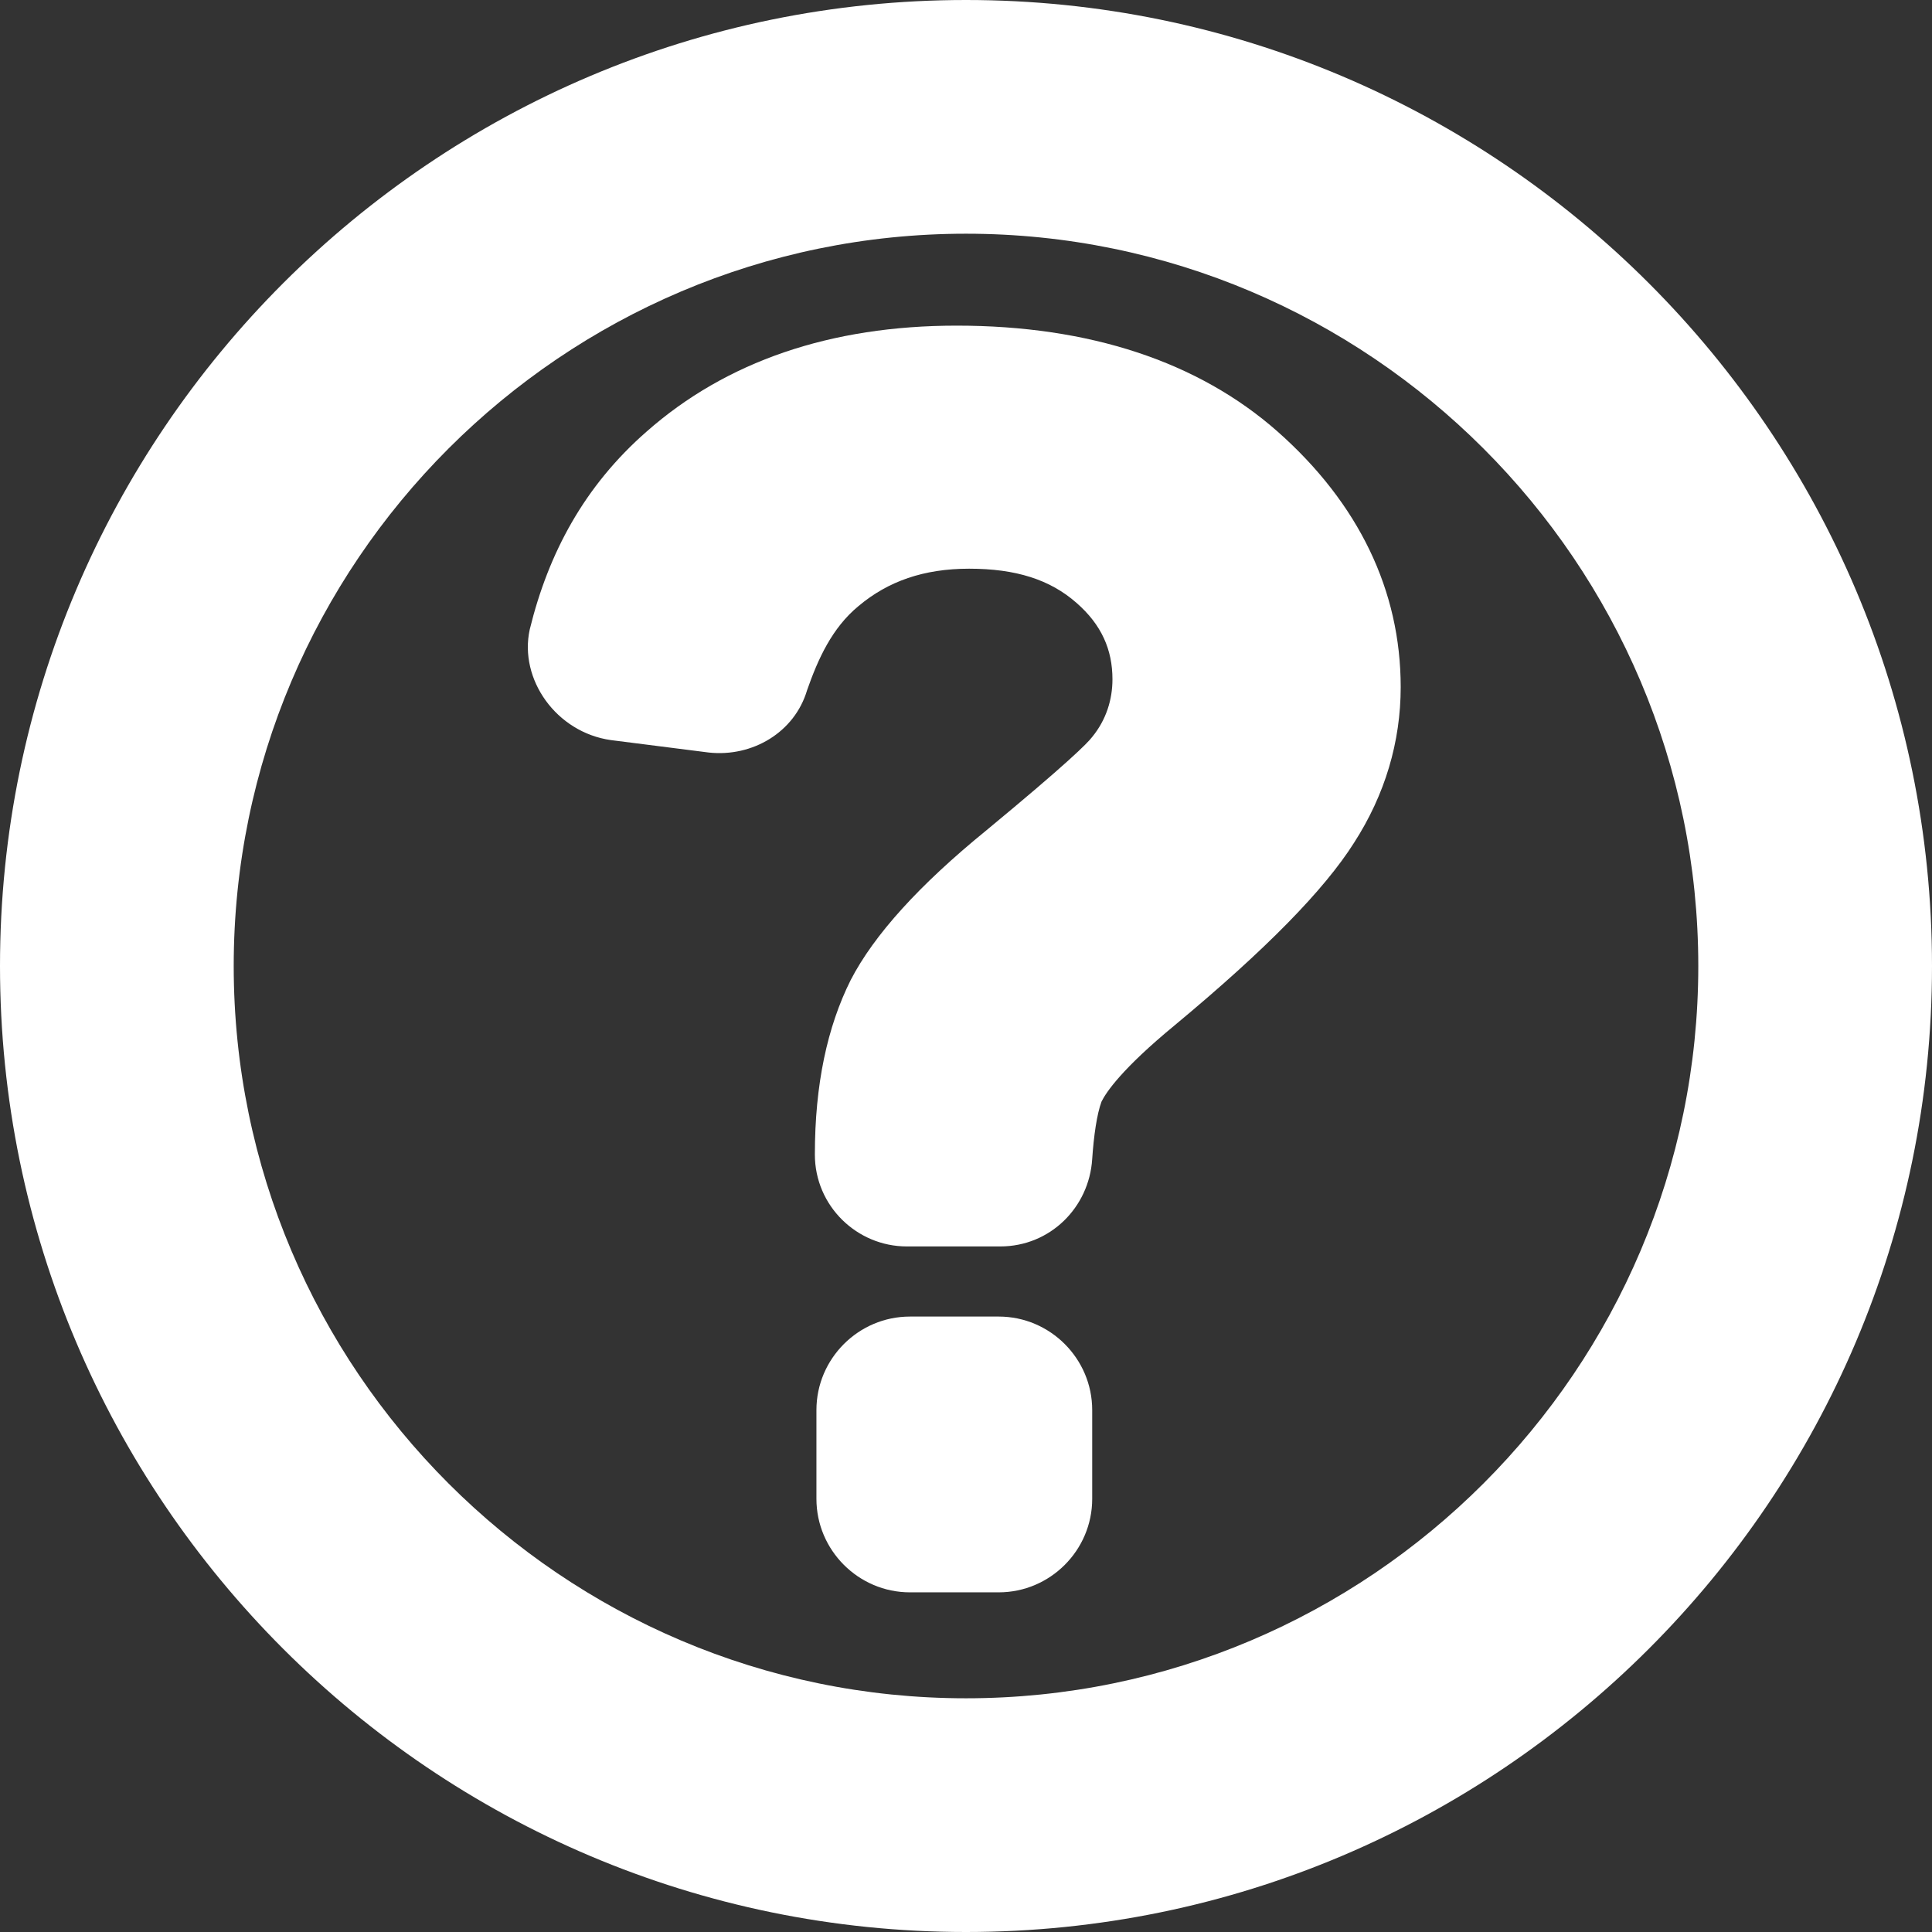 <?xml version="1.0" encoding="iso-8859-1"?>
<!-- Generator: Adobe Illustrator 16.0.0, SVG Export Plug-In . SVG Version: 6.00 Build 0)  -->
<!DOCTYPE svg PUBLIC "-//W3C//DTD SVG 1.1//EN" "http://www.w3.org/Graphics/SVG/1.1/DTD/svg11.dtd">
<svg xmlns="http://www.w3.org/2000/svg" xmlns:xlink="http://www.w3.org/1999/xlink" version="1.1" id="Capa_1" x="0px" y="0px" width="512px" height="512px" viewBox="0 0 124 124" style="enable-background:new 0 0 124 124;" xml:space="preserve">
<rect x="0" y="0" width="124" height="124" fill="#333333" stroke="none"/>
<g>
	<path d="M62,124c34.2,0,62-27.8,62-62S96.2,0,62,0S0,27.8,0,62S27.8,124,62,124z M62,15c25.9,0,47,21.1,47,47c0,25.9-21.1,47-47,47   c-25.9,0-47-21.1-47-47C15,36.1,36.1,15,62,15z" fill="#FFFFFF"/>
	<path d="M39.2,47.5l6.3,0.8c2.8,0.3,5.5-1.3,6.3-4c0.7-2,1.6-4,3.3-5.4c1.9-1.6,4.2-2.4,7.1-2.4c3,0,5.2,0.7,6.899,2.2   c1.601,1.4,2.301,3,2.301,4.9c0,1.3-0.4,2.6-1.301,3.7c-0.3,0.4-1.6,1.7-6.8,6C59,56.8,56.1,60,54.6,62.9   c-1.5,3-2.3,6.699-2.3,11.199l0,0c0,3.301,2.7,5.9,5.9,5.9h6c3.2,0,5.7-2.5,5.899-5.6c0.101-1.5,0.301-2.9,0.601-3.7   C71,70.1,72,68.6,75.4,65.8c5.899-4.9,9.6-8.7,11.5-11.7c2-3.1,3-6.5,3-10c0-6.2-2.7-11.8-7.9-16.4c-5.1-4.5-12.1-6.8-20.6-6.8   c-8.1,0-14.8,2.3-19.9,6.8c-4,3.5-6.3,7.8-7.5,12.7C33.3,43.6,35.7,47,39.2,47.5z" fill="#FFFFFF"/>
	<path d="M64.1,84.5h-5.7c-3.3,0-6,2.7-6,6v5.7c0,3.3,2.7,6,6,6h5.7c3.301,0,6-2.7,6-6v-5.7C70.1,87.2,67.4,84.5,64.1,84.5z" fill="#FFFFFF"/>
</g>
<g>
</g>
<g>
</g>
<g>
</g>
<g>
</g>
<g>
</g>
<g>
</g>
<g>
</g>
<g>
</g>
<g>
</g>
<g>
</g>
<g>
</g>
<g>
</g>
<g>
</g>
<g>
</g>
<g>
</g>
</svg>
